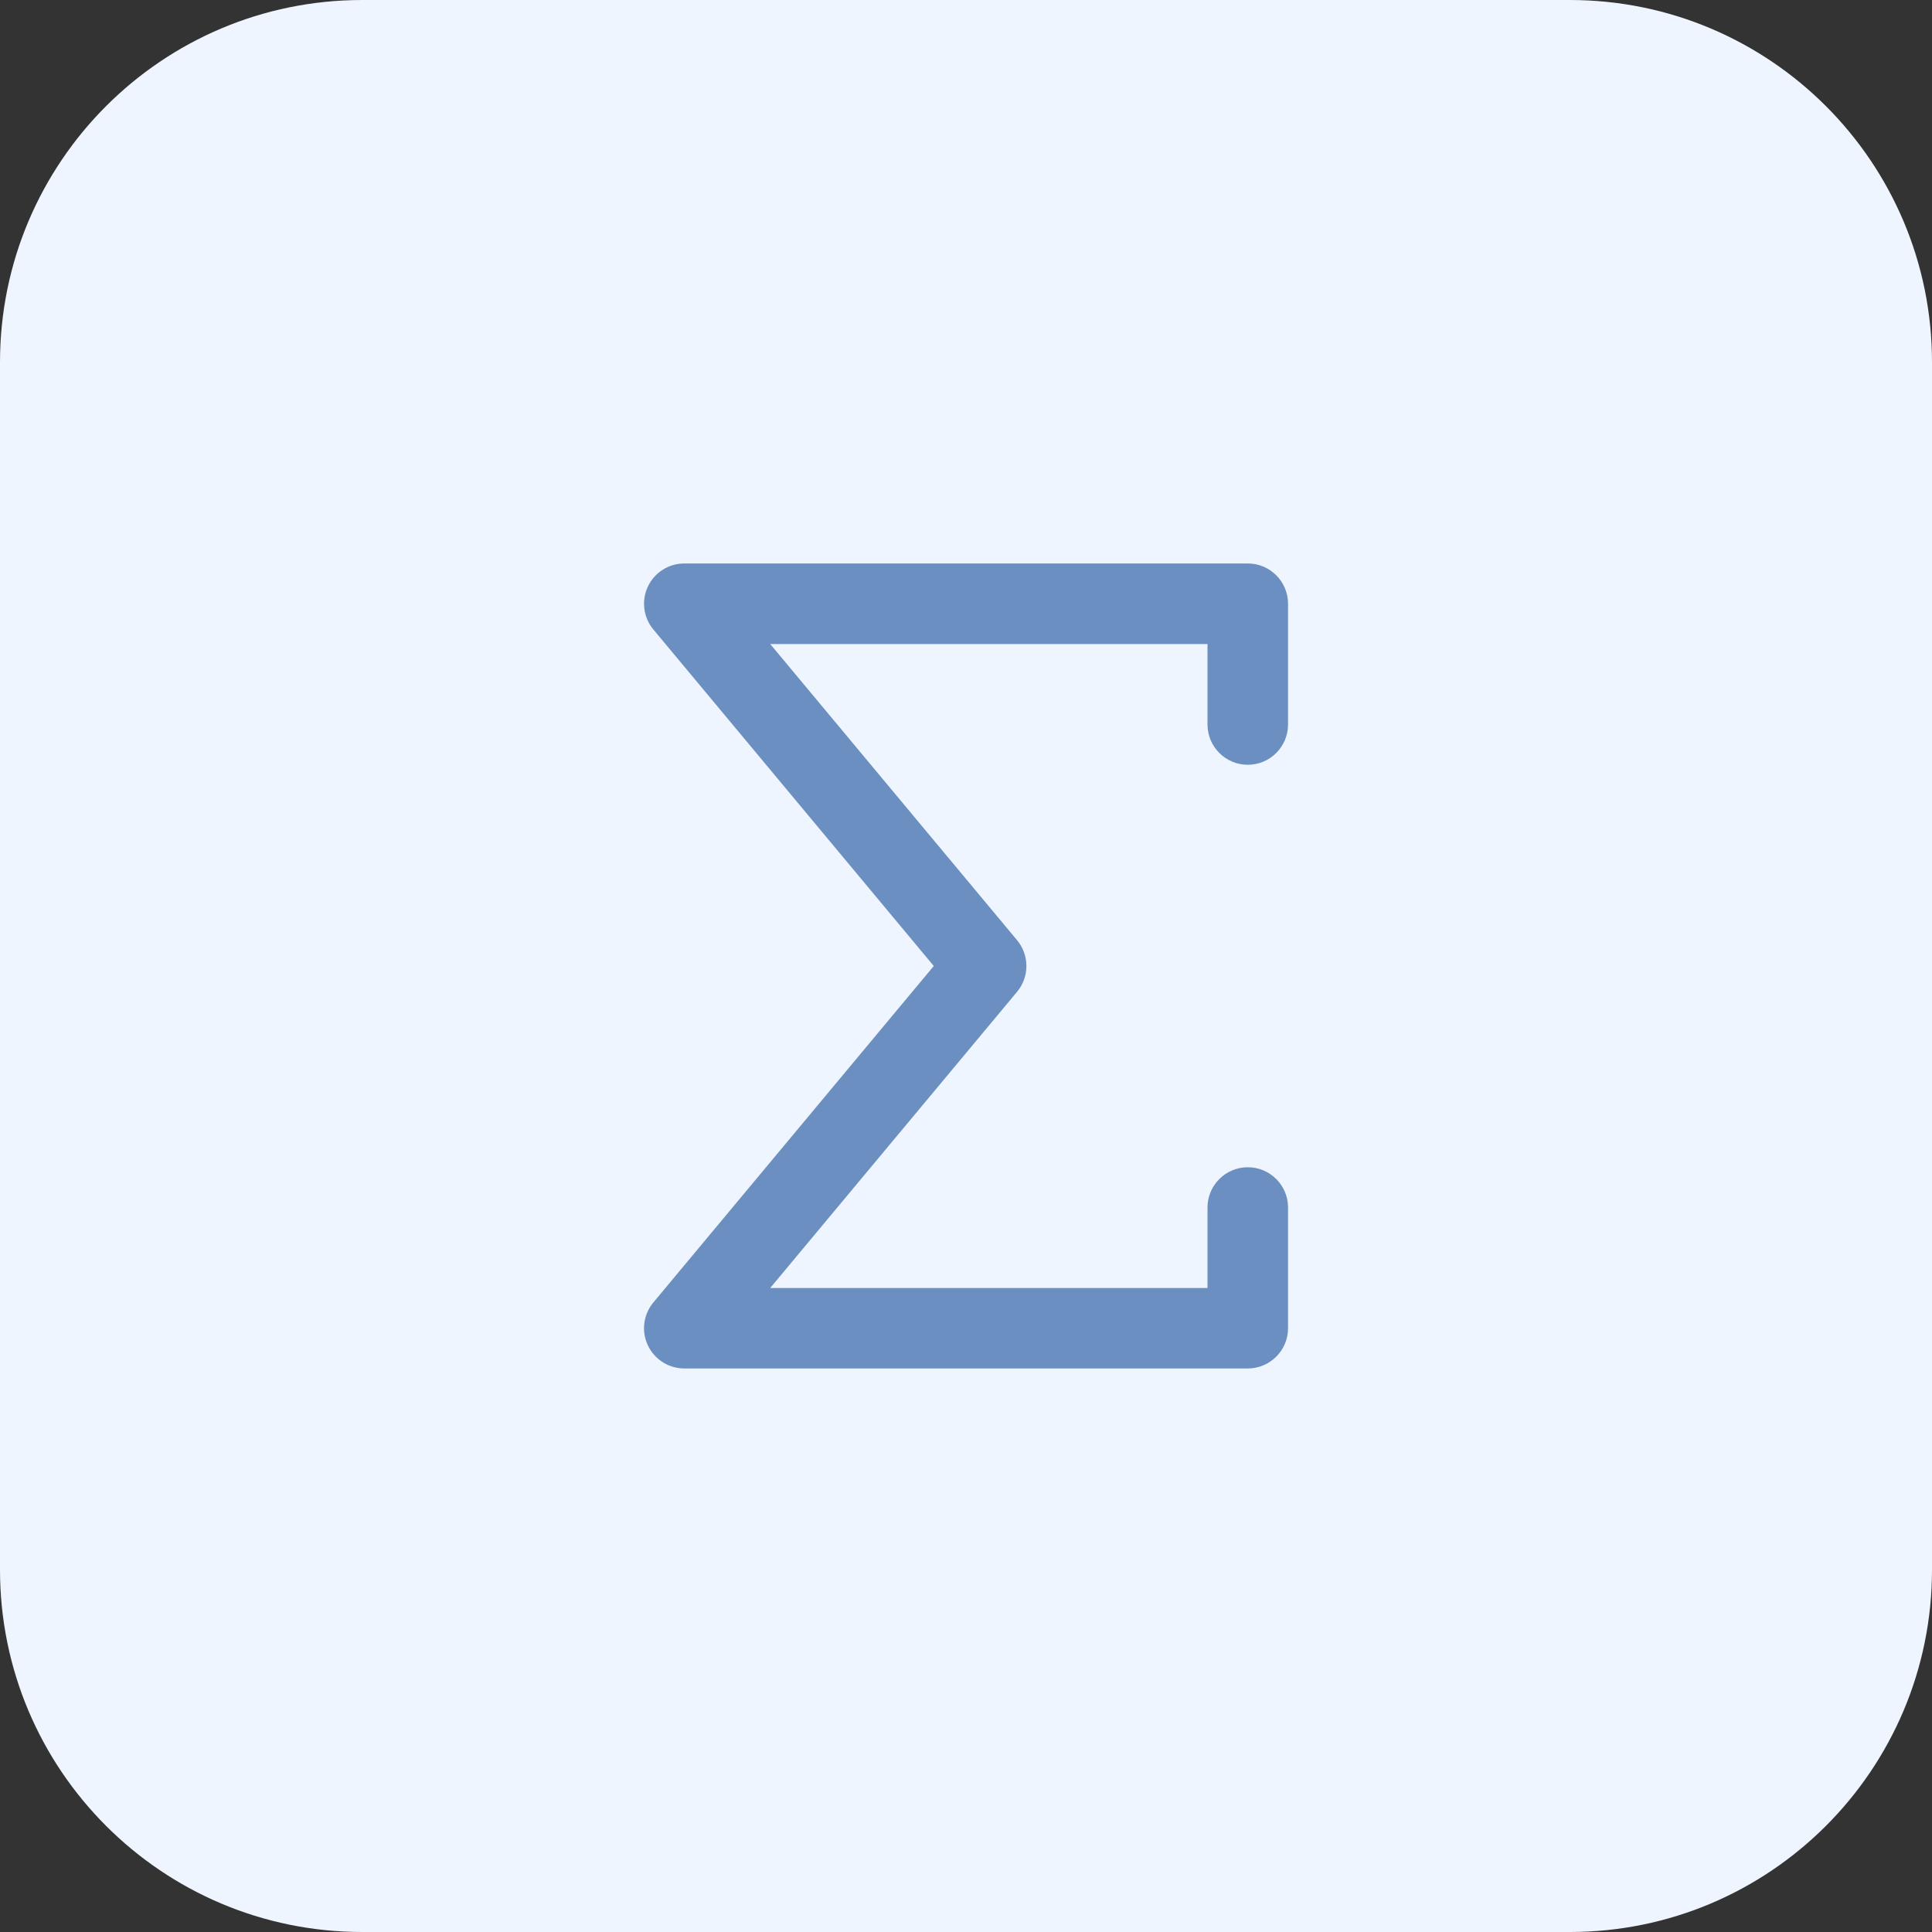 <svg width="80" height="80" viewBox="0 0 80 80" fill="none" xmlns="http://www.w3.org/2000/svg">
<rect x="0" y="0" width="80" height="80" fill="#333333" stroke="none"/>
<path d="M65 80H15C6.715 80 0 73.285 0 65V15C0 6.715 6.715 0 15 0H65C73.285 0 80 6.715 80 15V65C80 73.285 73.285 80 65 80Z" fill="#EEF5FF"/>
<path d="M51.667 56.665H28.335C27.687 56.665 27.1 56.29 26.825 55.705C26.55 55.12 26.64 54.43 27.055 53.93L38.665 40L27.055 26.067C26.64 25.57 26.553 24.877 26.825 24.293C27.1 23.707 27.687 23.332 28.335 23.332H51.667C52.587 23.332 53.335 24.078 53.335 25V30C53.335 30.92 52.587 31.668 51.667 31.668C50.748 31.668 50 30.92 50 30V26.668H31.893L42.115 38.932C42.63 39.55 42.63 40.45 42.115 41.068L31.893 53.333H50V50C50 49.08 50.748 48.333 51.667 48.333C52.587 48.333 53.335 49.078 53.335 50V55C53.335 55.92 52.587 56.665 51.667 56.665Z" fill="#6C8FC1"/>
</svg>
